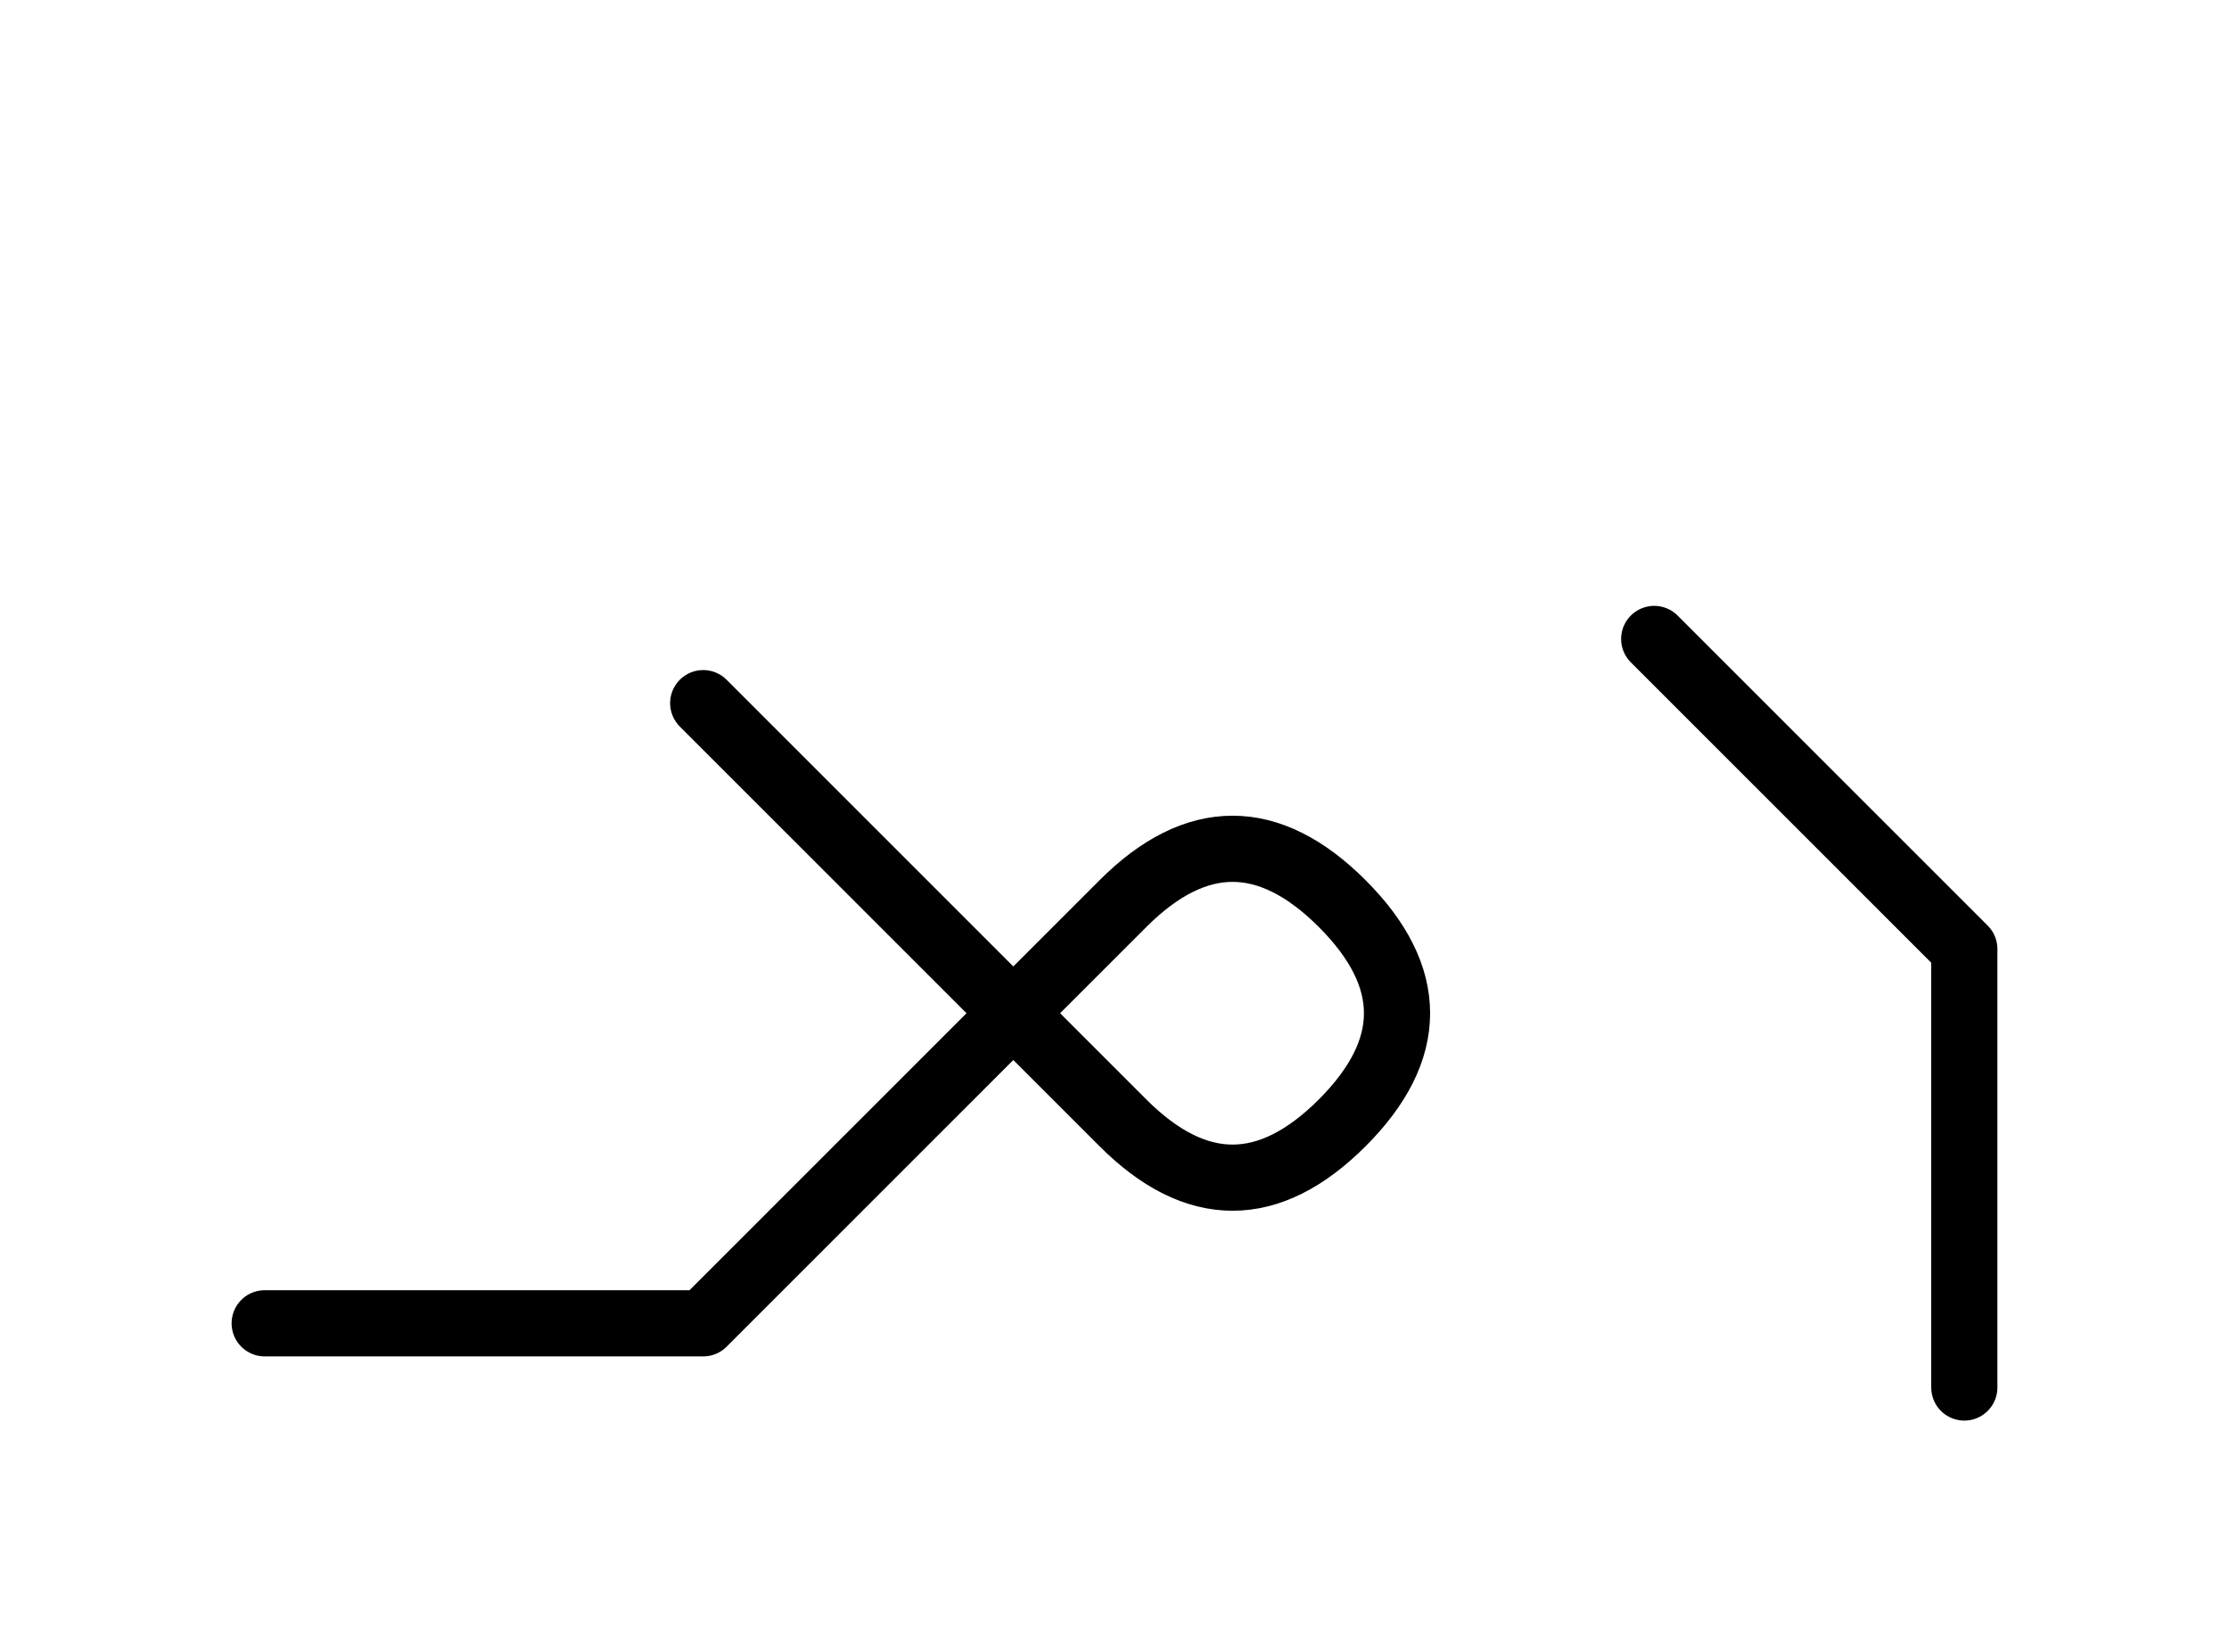 <?xml version="1.0" encoding="UTF-8"?>
<svg xmlns="http://www.w3.org/2000/svg" xmlns:xlink="http://www.w3.org/1999/xlink"
     width="42.107" height="31.213" viewBox="0 0 42.107 31.213">
<defs>
<path d="M16.213,22.071 L13.284,25.0 L21.213,17.071 Q23.284,15,25.355,17.071 Q27.426,19.142,25.355,21.213 Q23.284,23.284,21.213,21.213 L13.284,13.284 M16.213,22.071 L19.142,19.142 L13.284,25.0 L5.0,25.0 M37.107,22.071 L37.107,26.213 L37.107,17.929 L31.249,12.071" stroke="black" fill="none" stroke-width="1.25" stroke-linecap="round" stroke-linejoin="round" id="d0" />
</defs>
<use xlink:href="#d0" x="0" y="0" />
</svg>